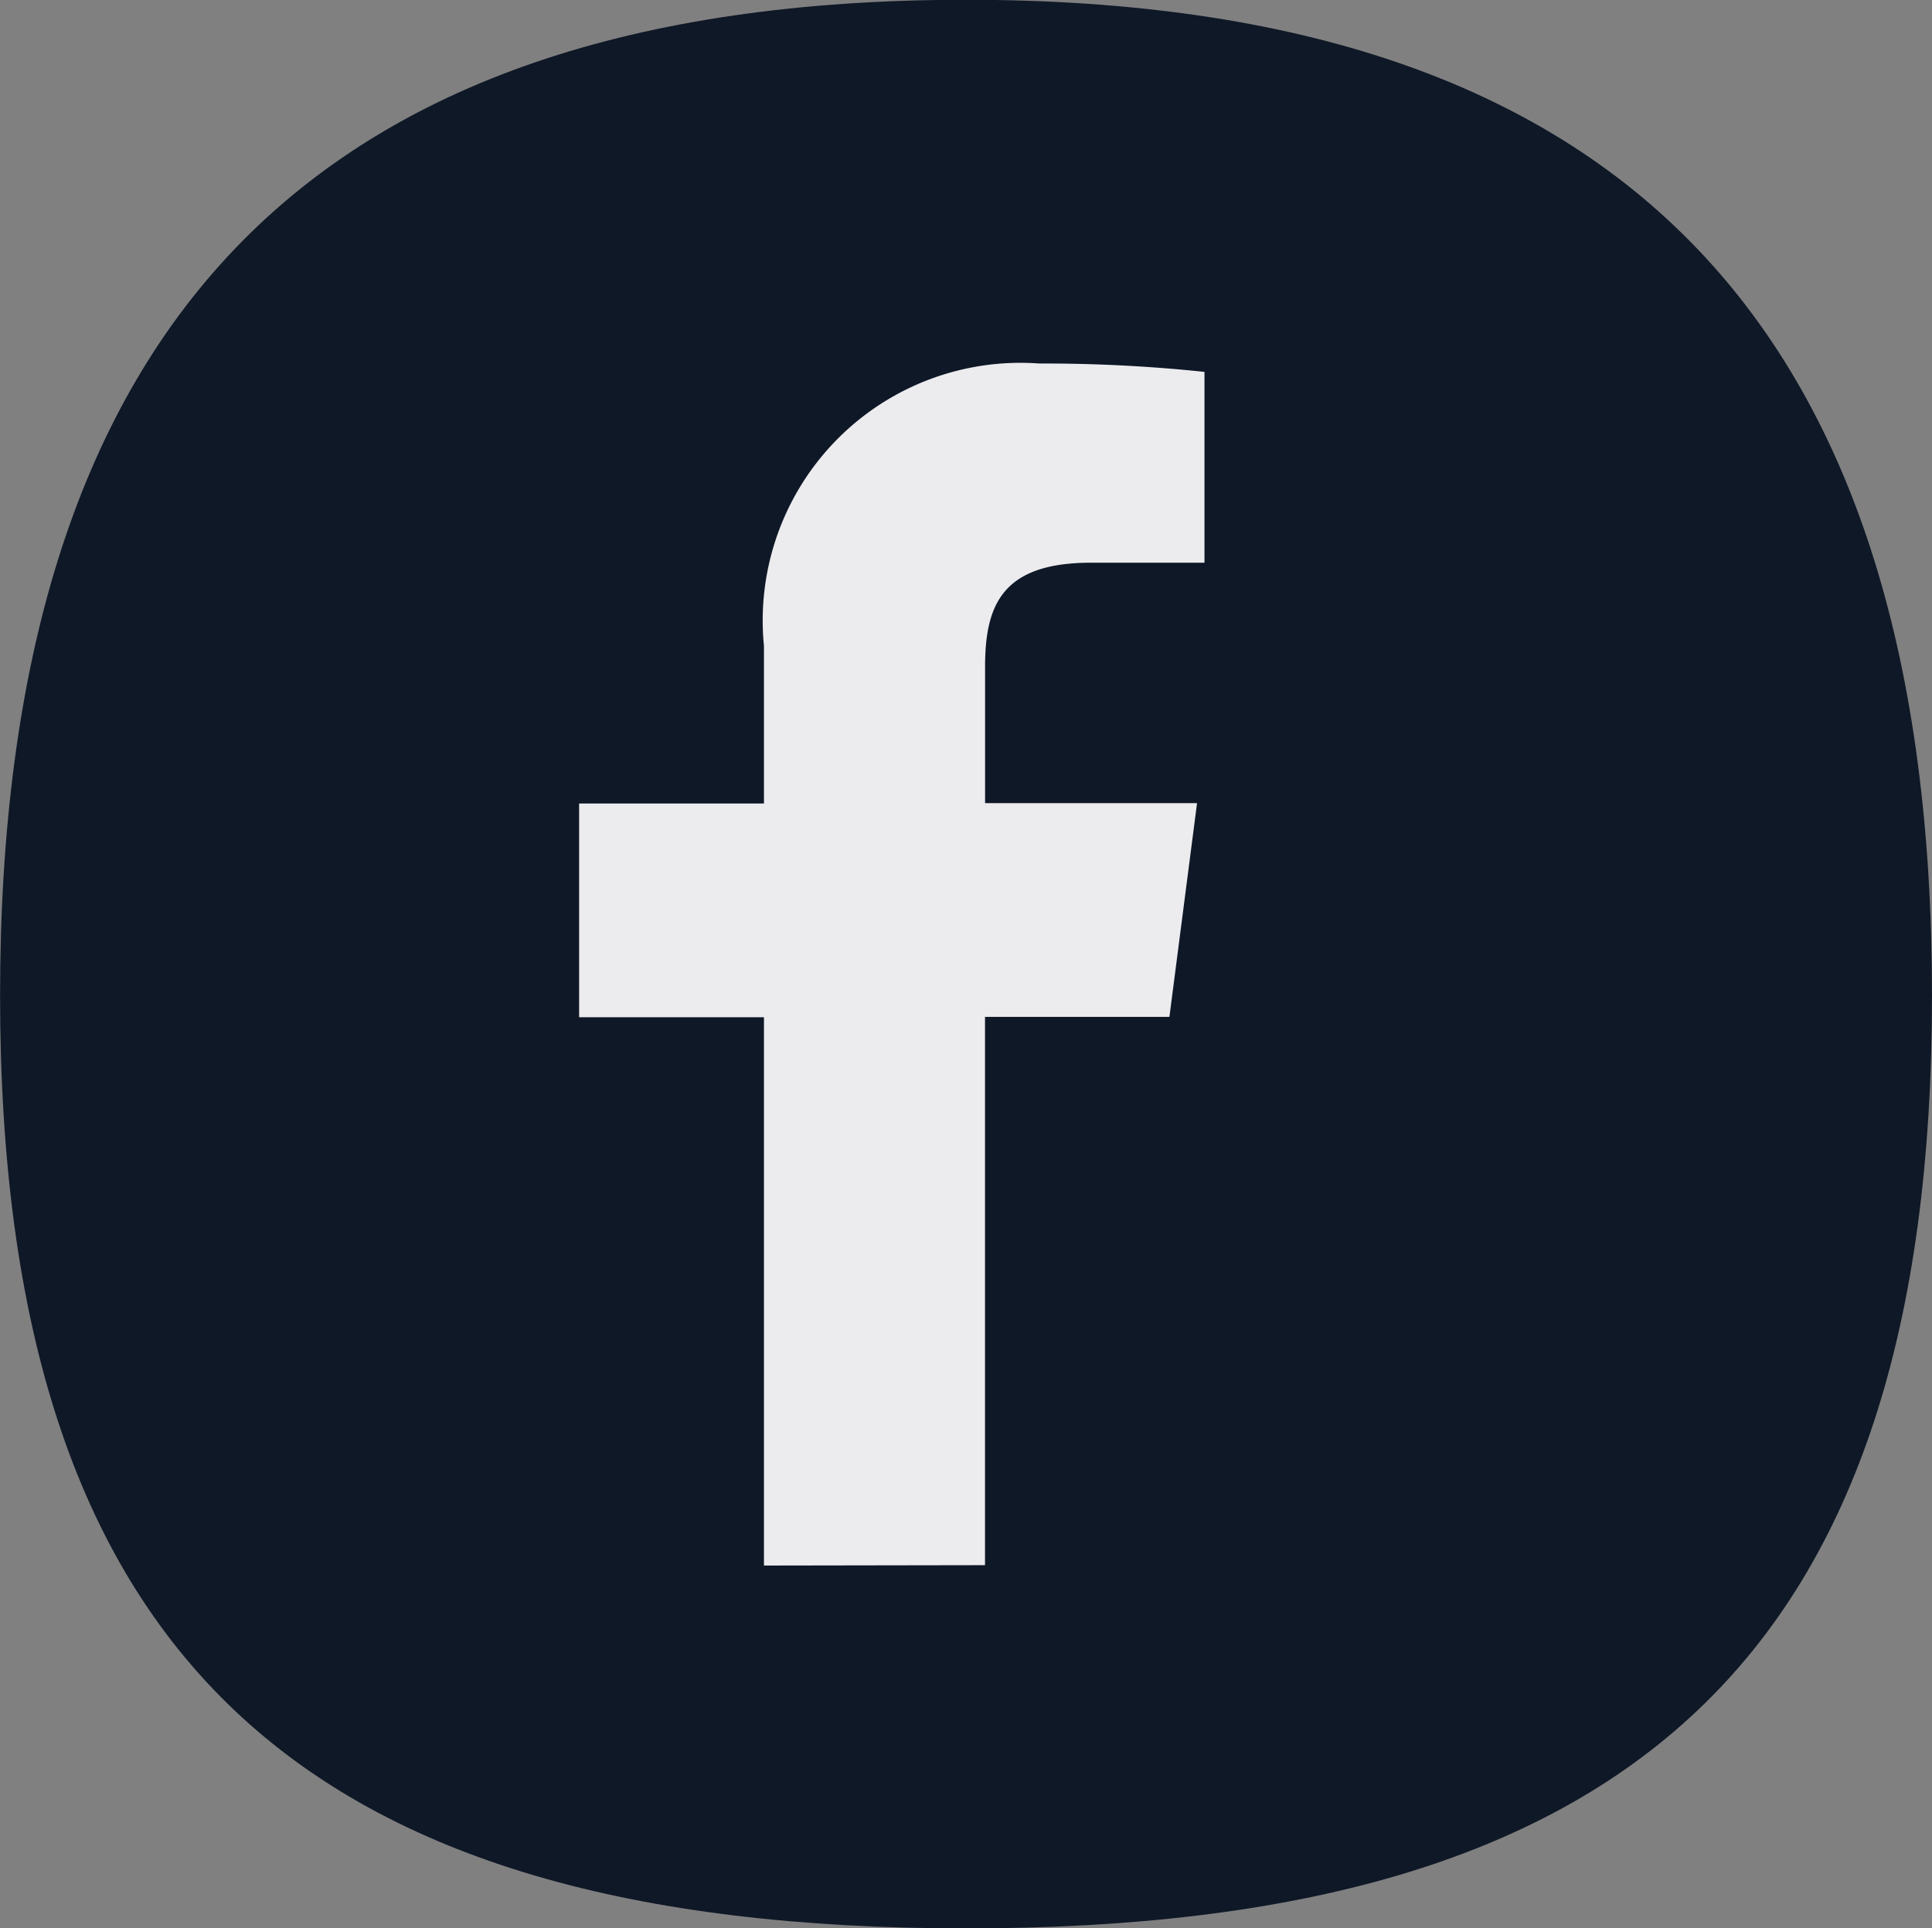 <svg xmlns="http://www.w3.org/2000/svg" width="26.779" height="26.73" viewBox="0 0 26.779 26.73">
  <rect x="0" y="0" width="26.779" height="26.73" fill="#808080" stroke="none"/>
  <g id="Facebook" transform="translate(0)">
    <path id="Caminho_15" data-name="Caminho 15" d="M305.513,1716.75c0,9.178-4.195,12.934-13.389,12.934s-13.389-3.755-13.389-12.934,4.2-13.8,13.389-13.8,13.389,4.618,13.389,13.8" transform="translate(-278.734 -1702.953)" fill="#0f1827"/>
    <path id="Caminho_16" data-name="Caminho 16" d="M307.612,1732.541v-7.6h2.556l.383-2.963h-2.938v-1.891c0-.857.238-1.442,1.47-1.442h1.571V1716a21.185,21.185,0,0,0-2.289-.116,3.572,3.572,0,0,0-3.817,3.915v2.184h-2.562v2.963h2.562v7.6Z" transform="translate(-293.959 -1710.845)" fill="#ececef"/>
  </g>
</svg>
